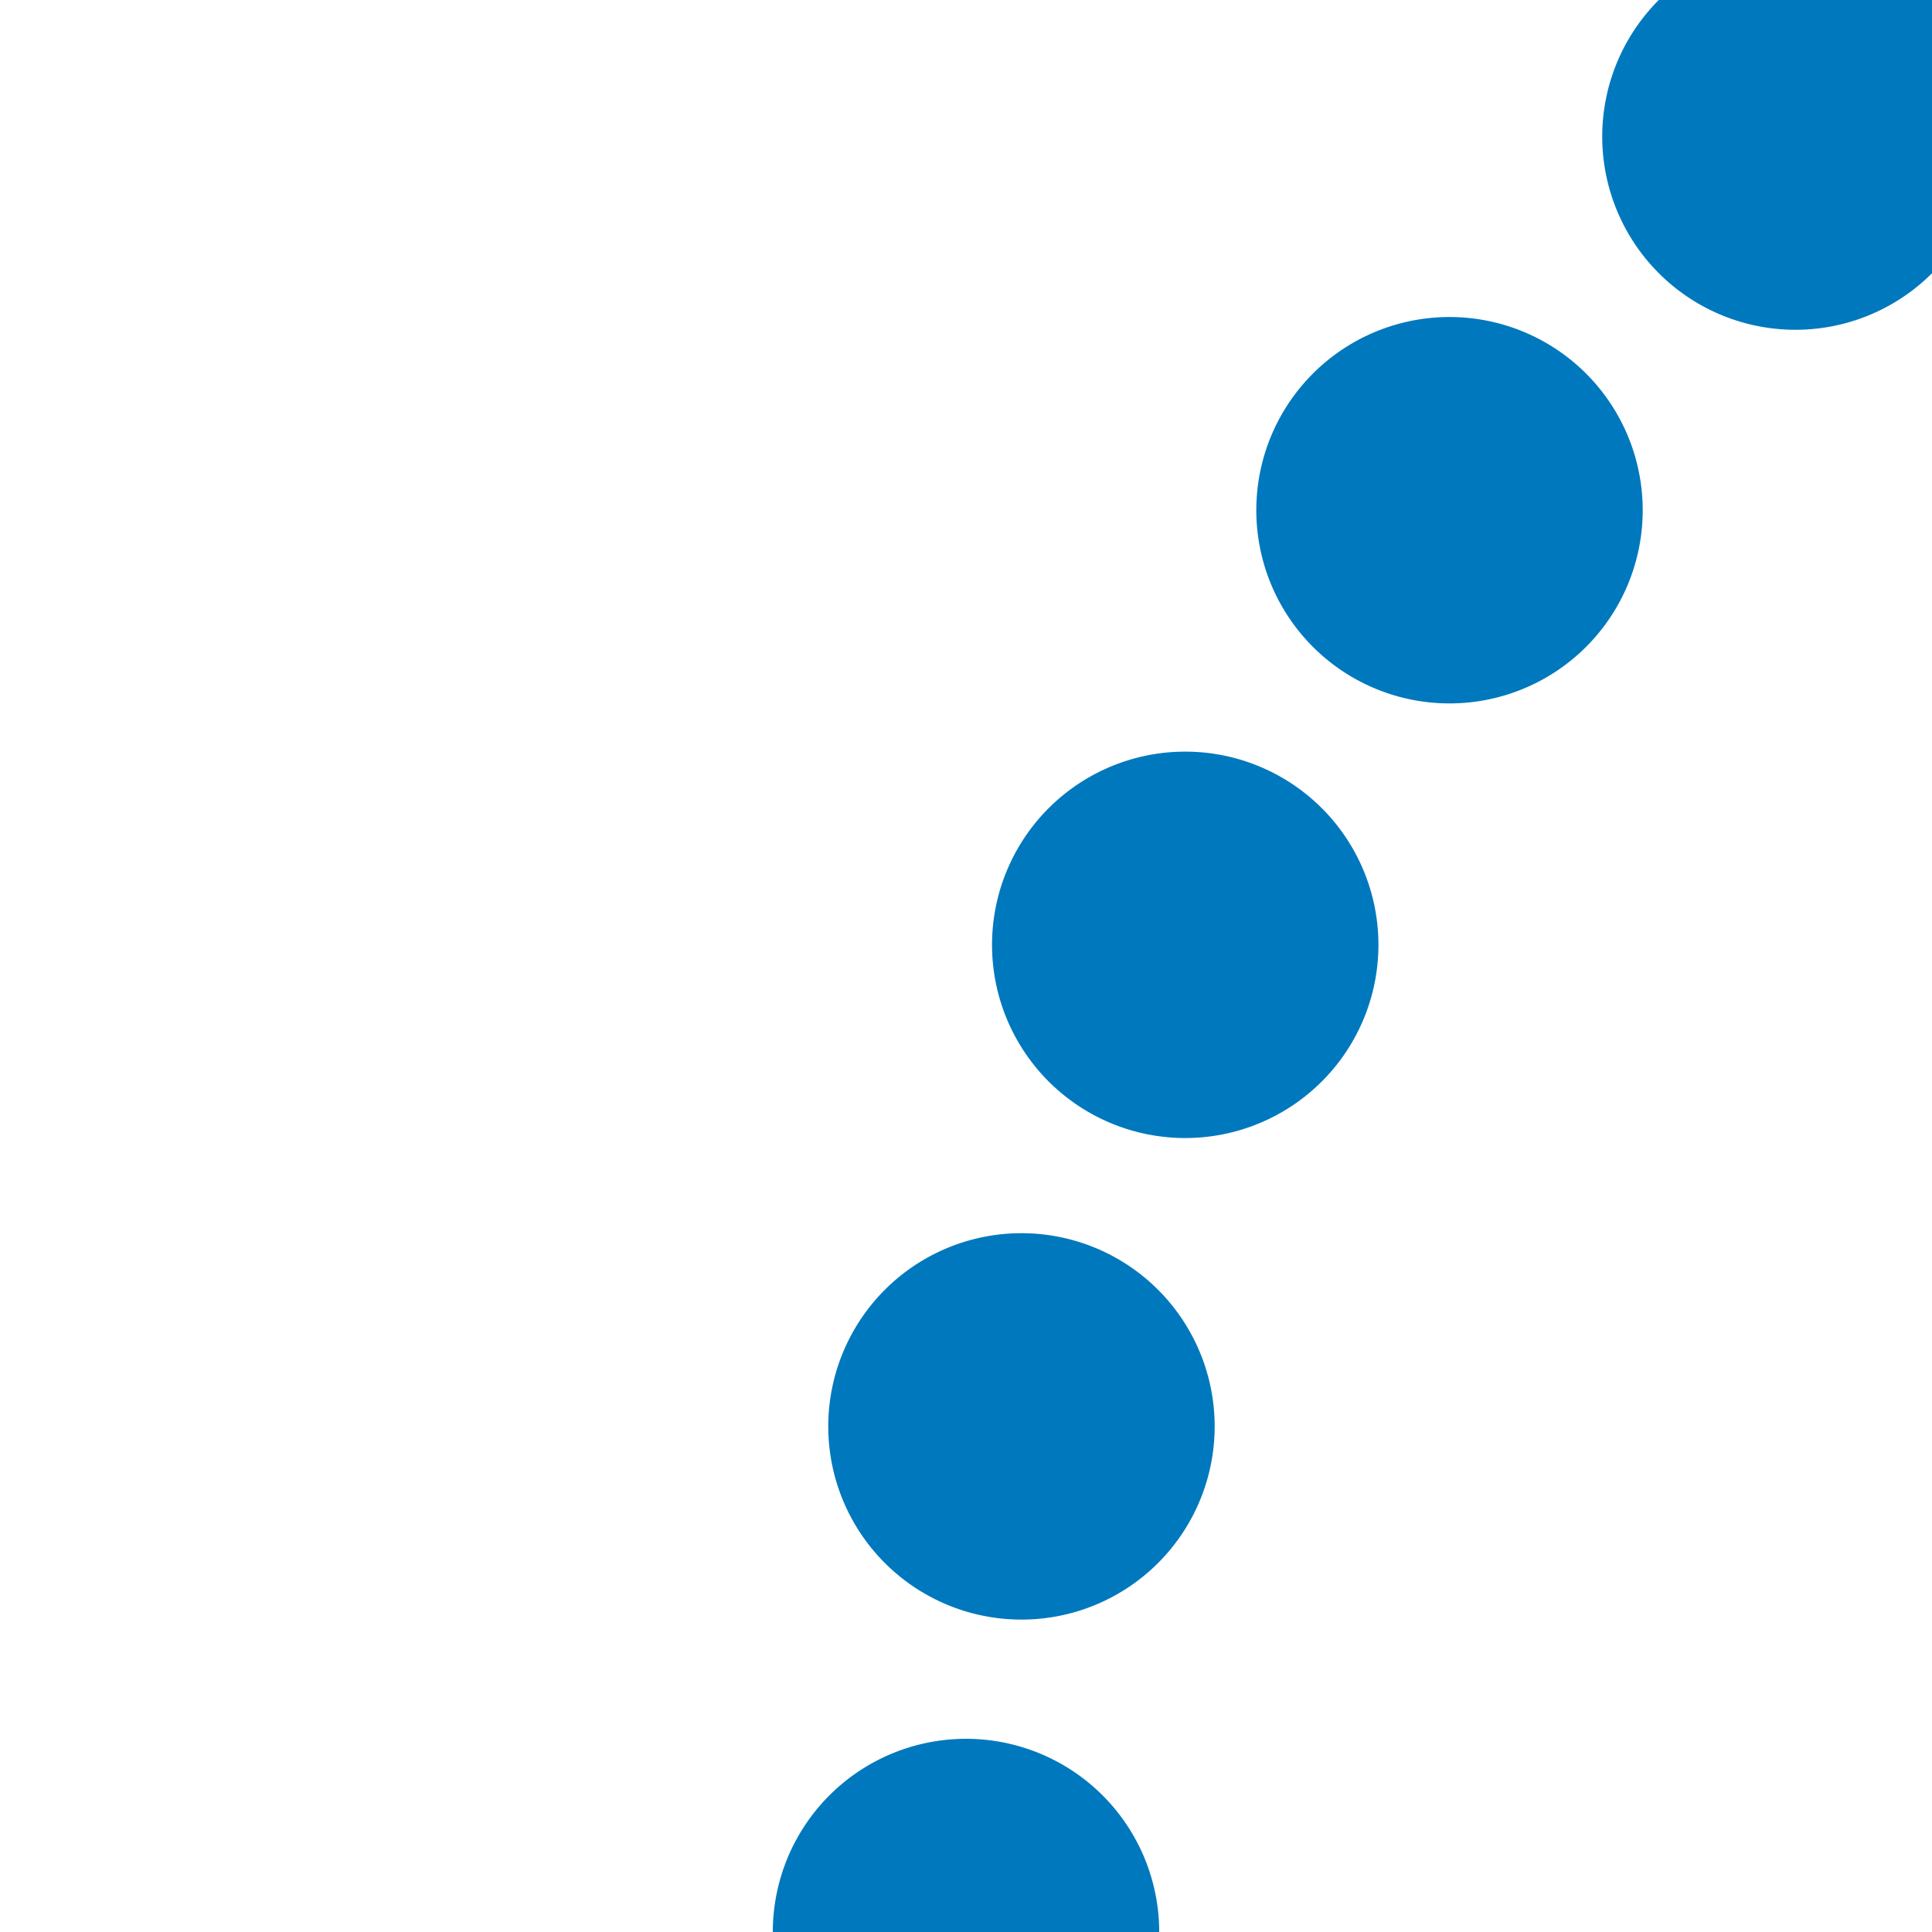 <?xml version="1.0" encoding="UTF-8"?>
<svg xmlns="http://www.w3.org/2000/svg" width="500" height="500">
 <title>LSTR+1 blue</title>
 <path stroke="#0078BE" d="M 250,500 A 603.55,603.55 0 0 1 426.78,73.22 l 74,-74" stroke-width="100" stroke-dasharray="0,131.9" stroke-linecap="round" fill="none"/>
</svg>